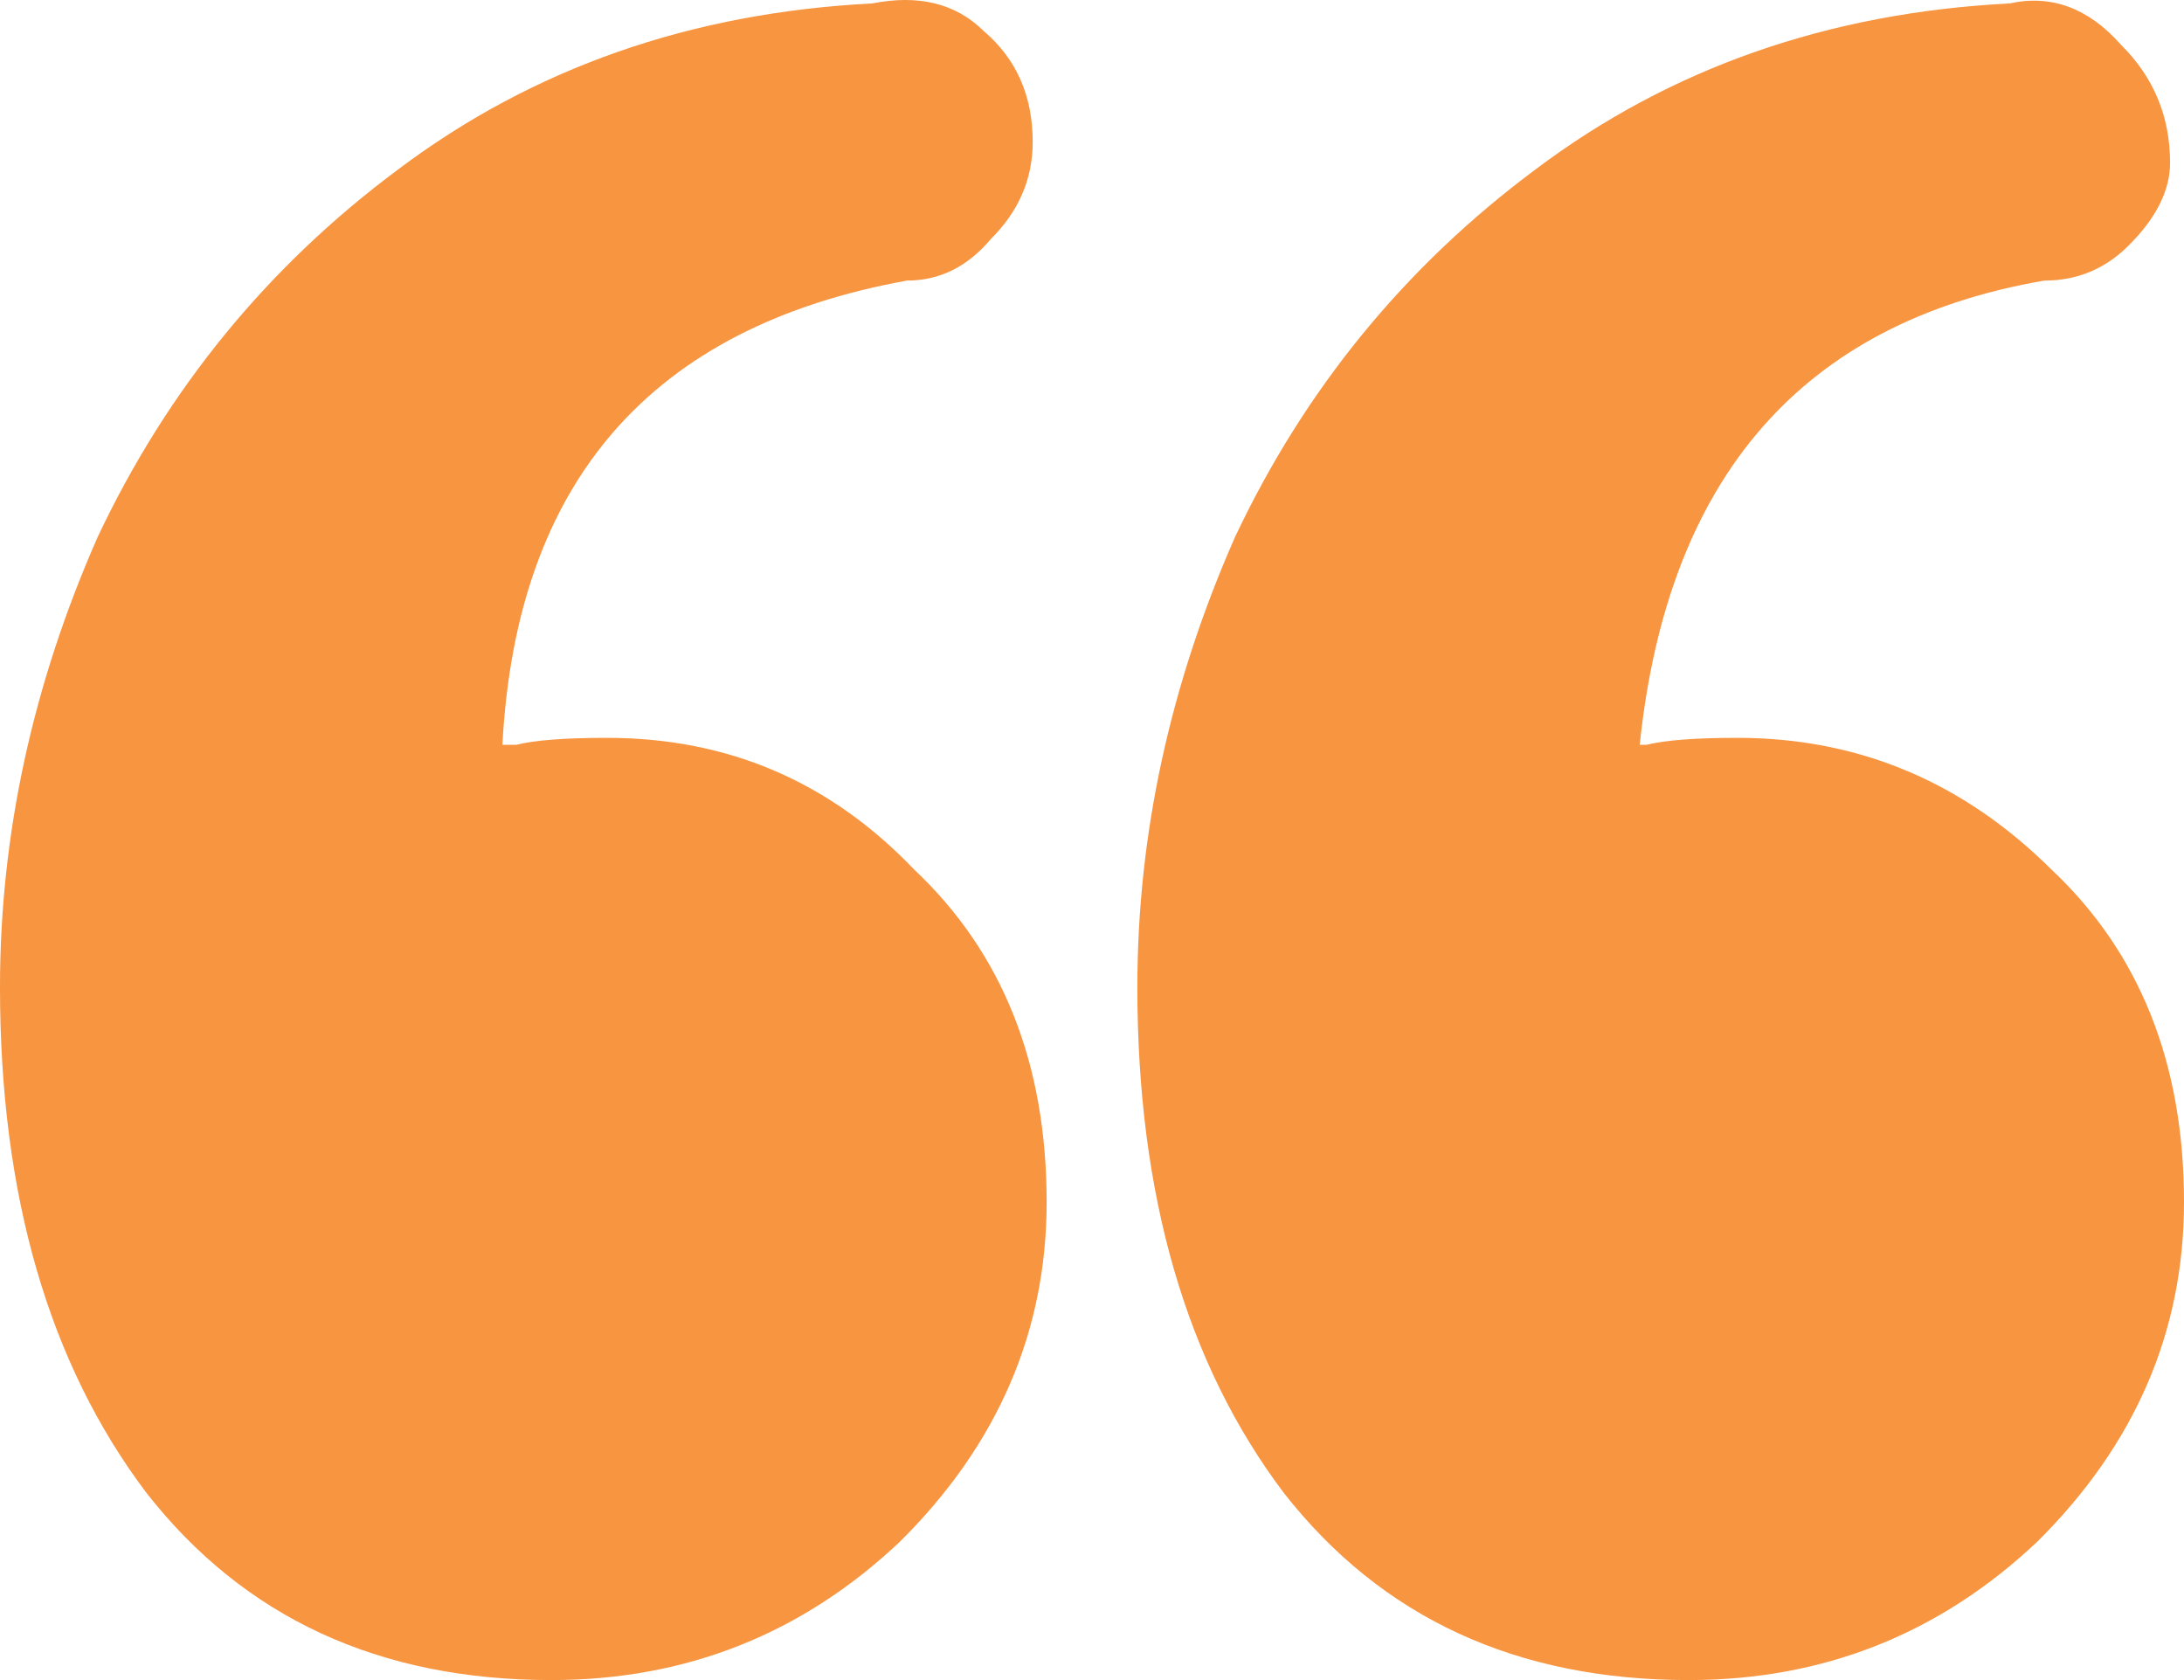<svg width="52" height="40" viewBox="0 0 52 40" fill="none" xmlns="http://www.w3.org/2000/svg">
<path d="M23.425 0.742C24.2 1.402 24.588 2.282 24.588 3.381C24.588 4.261 24.256 5.031 23.591 5.691C23.037 6.351 22.373 6.68 21.597 6.68C15.506 7.78 12.294 11.464 11.962 17.732H12.294C12.737 17.622 13.457 17.567 14.454 17.567C17.333 17.567 19.77 18.612 21.764 20.701C23.868 22.68 24.92 25.32 24.92 28.619C24.92 31.698 23.757 34.392 21.431 36.701C19.105 38.9 16.337 40 13.125 40C9.027 40 5.815 38.516 3.489 35.546C1.163 32.467 0 28.454 0 23.505C0 19.876 0.775 16.302 2.326 12.784C3.987 9.265 6.368 6.351 9.47 4.041C12.682 1.622 16.447 0.302 20.767 0.082C21.874 -0.137 22.76 0.082 23.425 0.742ZM50.505 1.072C51.28 1.842 51.668 2.777 51.668 3.876C51.668 4.536 51.336 5.196 50.671 5.856C50.117 6.405 49.453 6.68 48.677 6.68C42.918 7.67 39.706 11.354 39.041 17.732H39.208C39.651 17.622 40.371 17.567 41.367 17.567C44.247 17.567 46.739 18.612 48.843 20.701C50.948 22.68 52 25.32 52 28.619C52 31.698 50.837 34.392 48.511 36.701C46.185 38.9 43.416 40 40.205 40C36.106 40 32.895 38.516 30.569 35.546C28.243 32.467 27.08 28.454 27.08 23.505C27.08 19.876 27.855 16.302 29.406 12.784C31.067 9.265 33.448 6.351 36.55 4.041C39.761 1.622 43.527 0.302 47.847 0.082C48.843 -0.137 49.73 0.192 50.505 1.072Z" fill="#F79540"/>
</svg>
